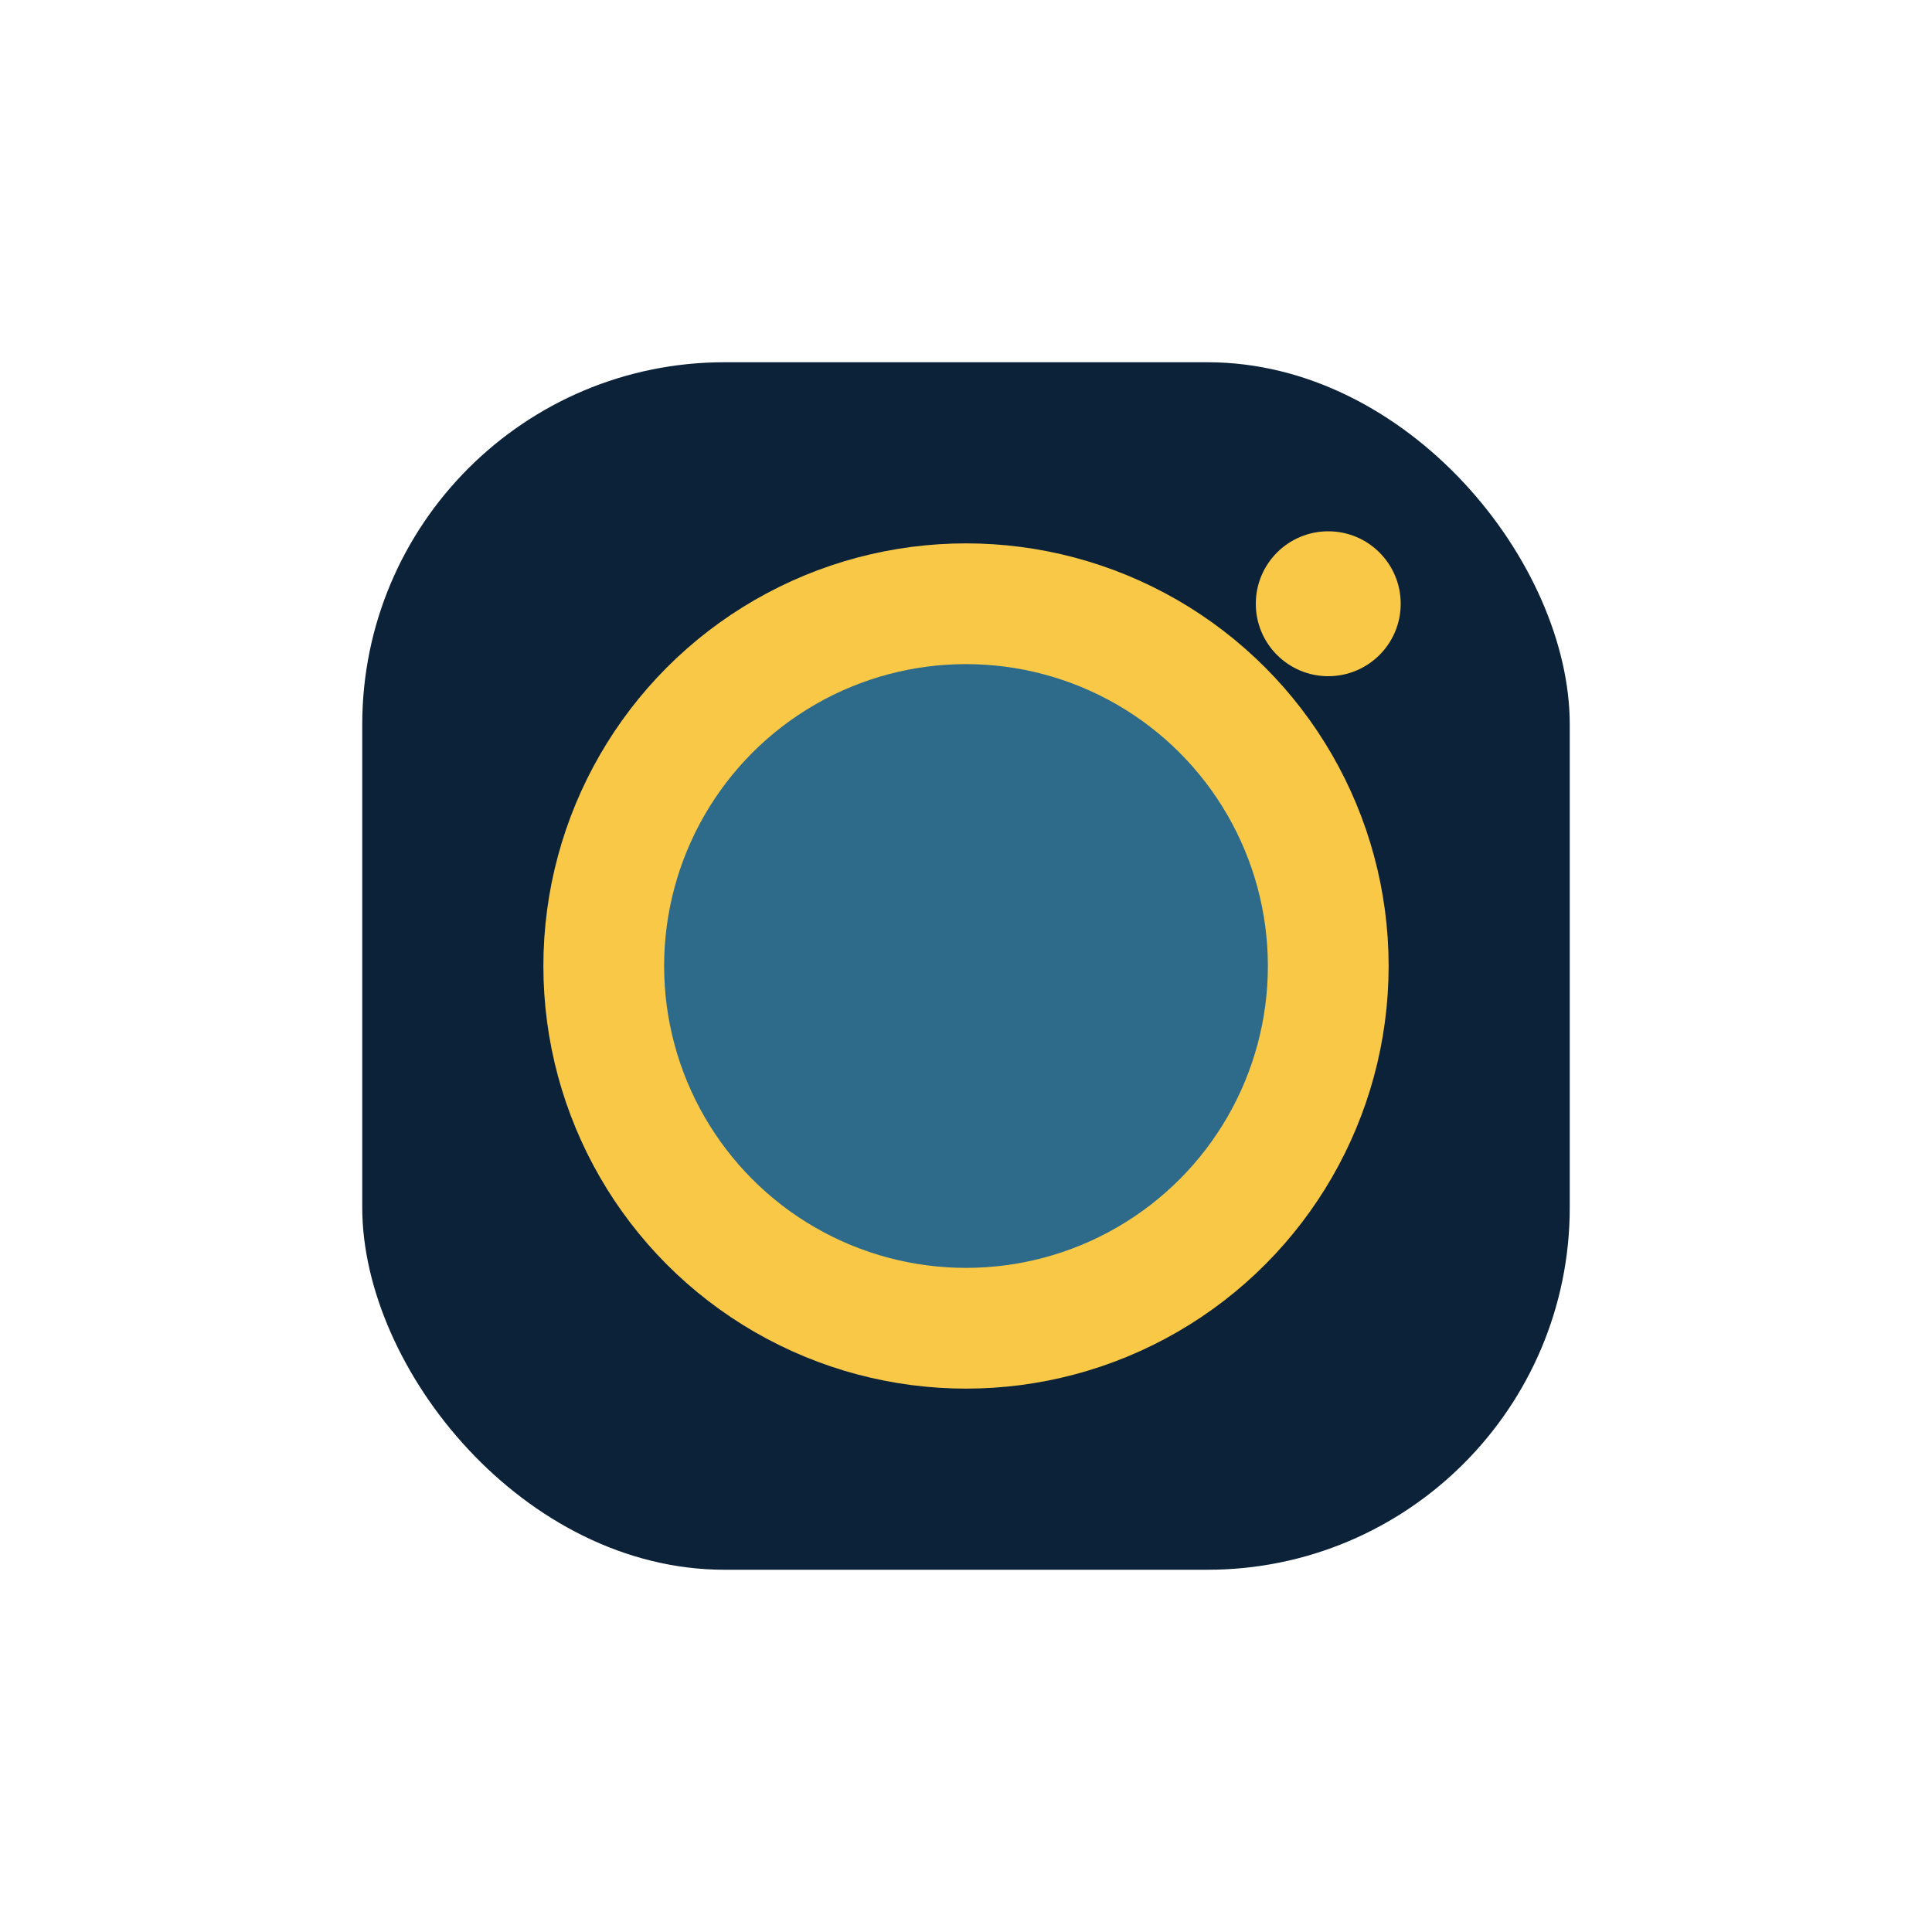 <?xml version="1.0" encoding="UTF-8"?>
<svg xmlns="http://www.w3.org/2000/svg" width="32" height="32" viewBox="0 0 32 32"><rect x="6" y="6" width="20" height="20" rx="6" fill="#0C2239"/><circle cx="16" cy="16" r="6" stroke="#F9C846" stroke-width="2" fill="#2E6B8B"/><circle cx="22" cy="10" r="1.2" fill="#F9C846"/></svg>